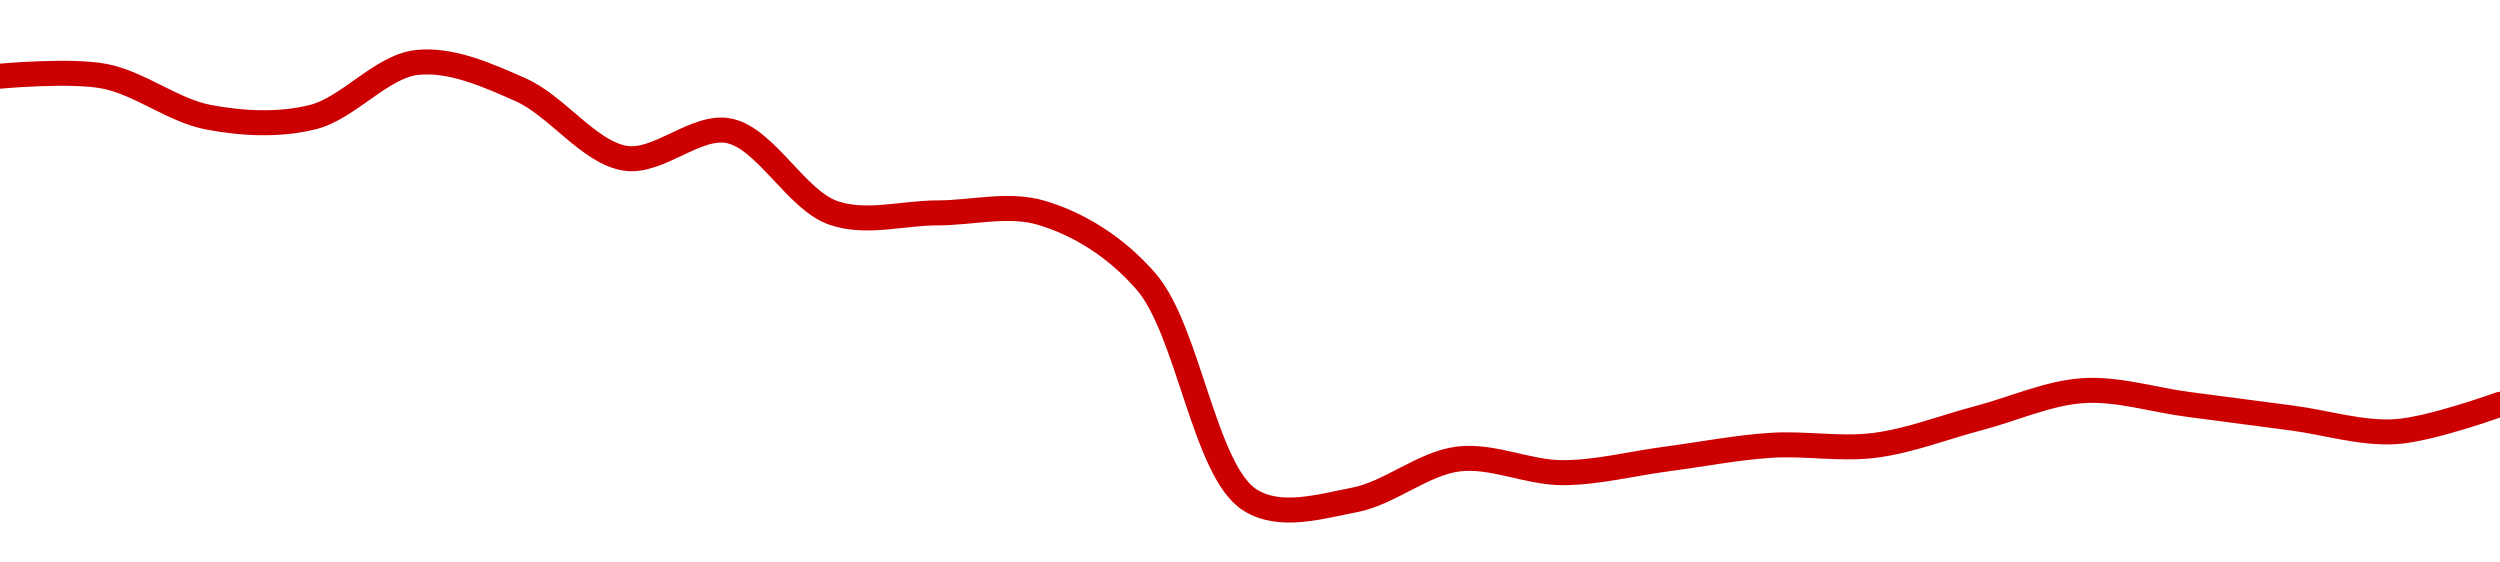 <!-- series1d: [2.9,2.9,2.87,2.87,2.91,2.89,2.84,2.86,2.8,2.8,2.8,2.75,2.59,2.59,2.62,2.61,2.62,2.63,2.63,2.65,2.67,2.66,2.65,2.64,2.66] -->

<svg width="200" height="45" viewBox="0 0 200 45" xmlns="http://www.w3.org/2000/svg">
  <defs>
    <linearGradient id="grad-area" x1="0" y1="0" x2="0" y2="1">
      <stop offset="0%" stop-color="rgba(255,82,82,.2)" />
      <stop offset="100%" stop-color="rgba(0,0,0,0)" />
    </linearGradient>
  </defs>

  <path d="M0,6.094C0,6.094,5.604,5.576,8.333,6.094C11.163,6.631,13.837,8.838,16.667,9.375C19.396,9.893,22.302,10.04,25,9.375C27.868,8.668,30.491,5.324,33.333,5C36.052,4.69,38.983,5.993,41.667,7.188C44.553,8.472,47.113,12.184,50,12.656C52.684,13.095,55.686,9.918,58.333,10.469C61.271,11.08,63.7,16.003,66.667,17.031C69.296,17.942,72.222,17.031,75,17.031C77.778,17.031,80.669,16.235,83.333,17.031C86.247,17.902,89.217,19.691,91.667,22.5C95.083,26.417,96.341,37.69,100,40C102.399,41.515,105.604,40.518,108.333,40C111.163,39.463,113.843,37.066,116.667,36.719C119.402,36.383,122.222,37.813,125,37.813C127.778,37.812,130.556,37.083,133.333,36.719C136.111,36.354,138.883,35.807,141.667,35.625C144.439,35.444,147.245,35.981,150,35.625C152.801,35.263,155.556,34.167,158.333,33.438C161.111,32.708,163.871,31.427,166.667,31.25C169.427,31.076,172.222,31.979,175,32.344C177.778,32.708,180.556,33.073,183.333,33.438C186.111,33.802,188.906,34.706,191.667,34.531C194.462,34.355,200,32.344,200,32.344"
        fill="none"
        stroke="#CC0000"
        stroke-width="2"
        stroke-linejoin="round"
        stroke-linecap="round"
        />
</svg>